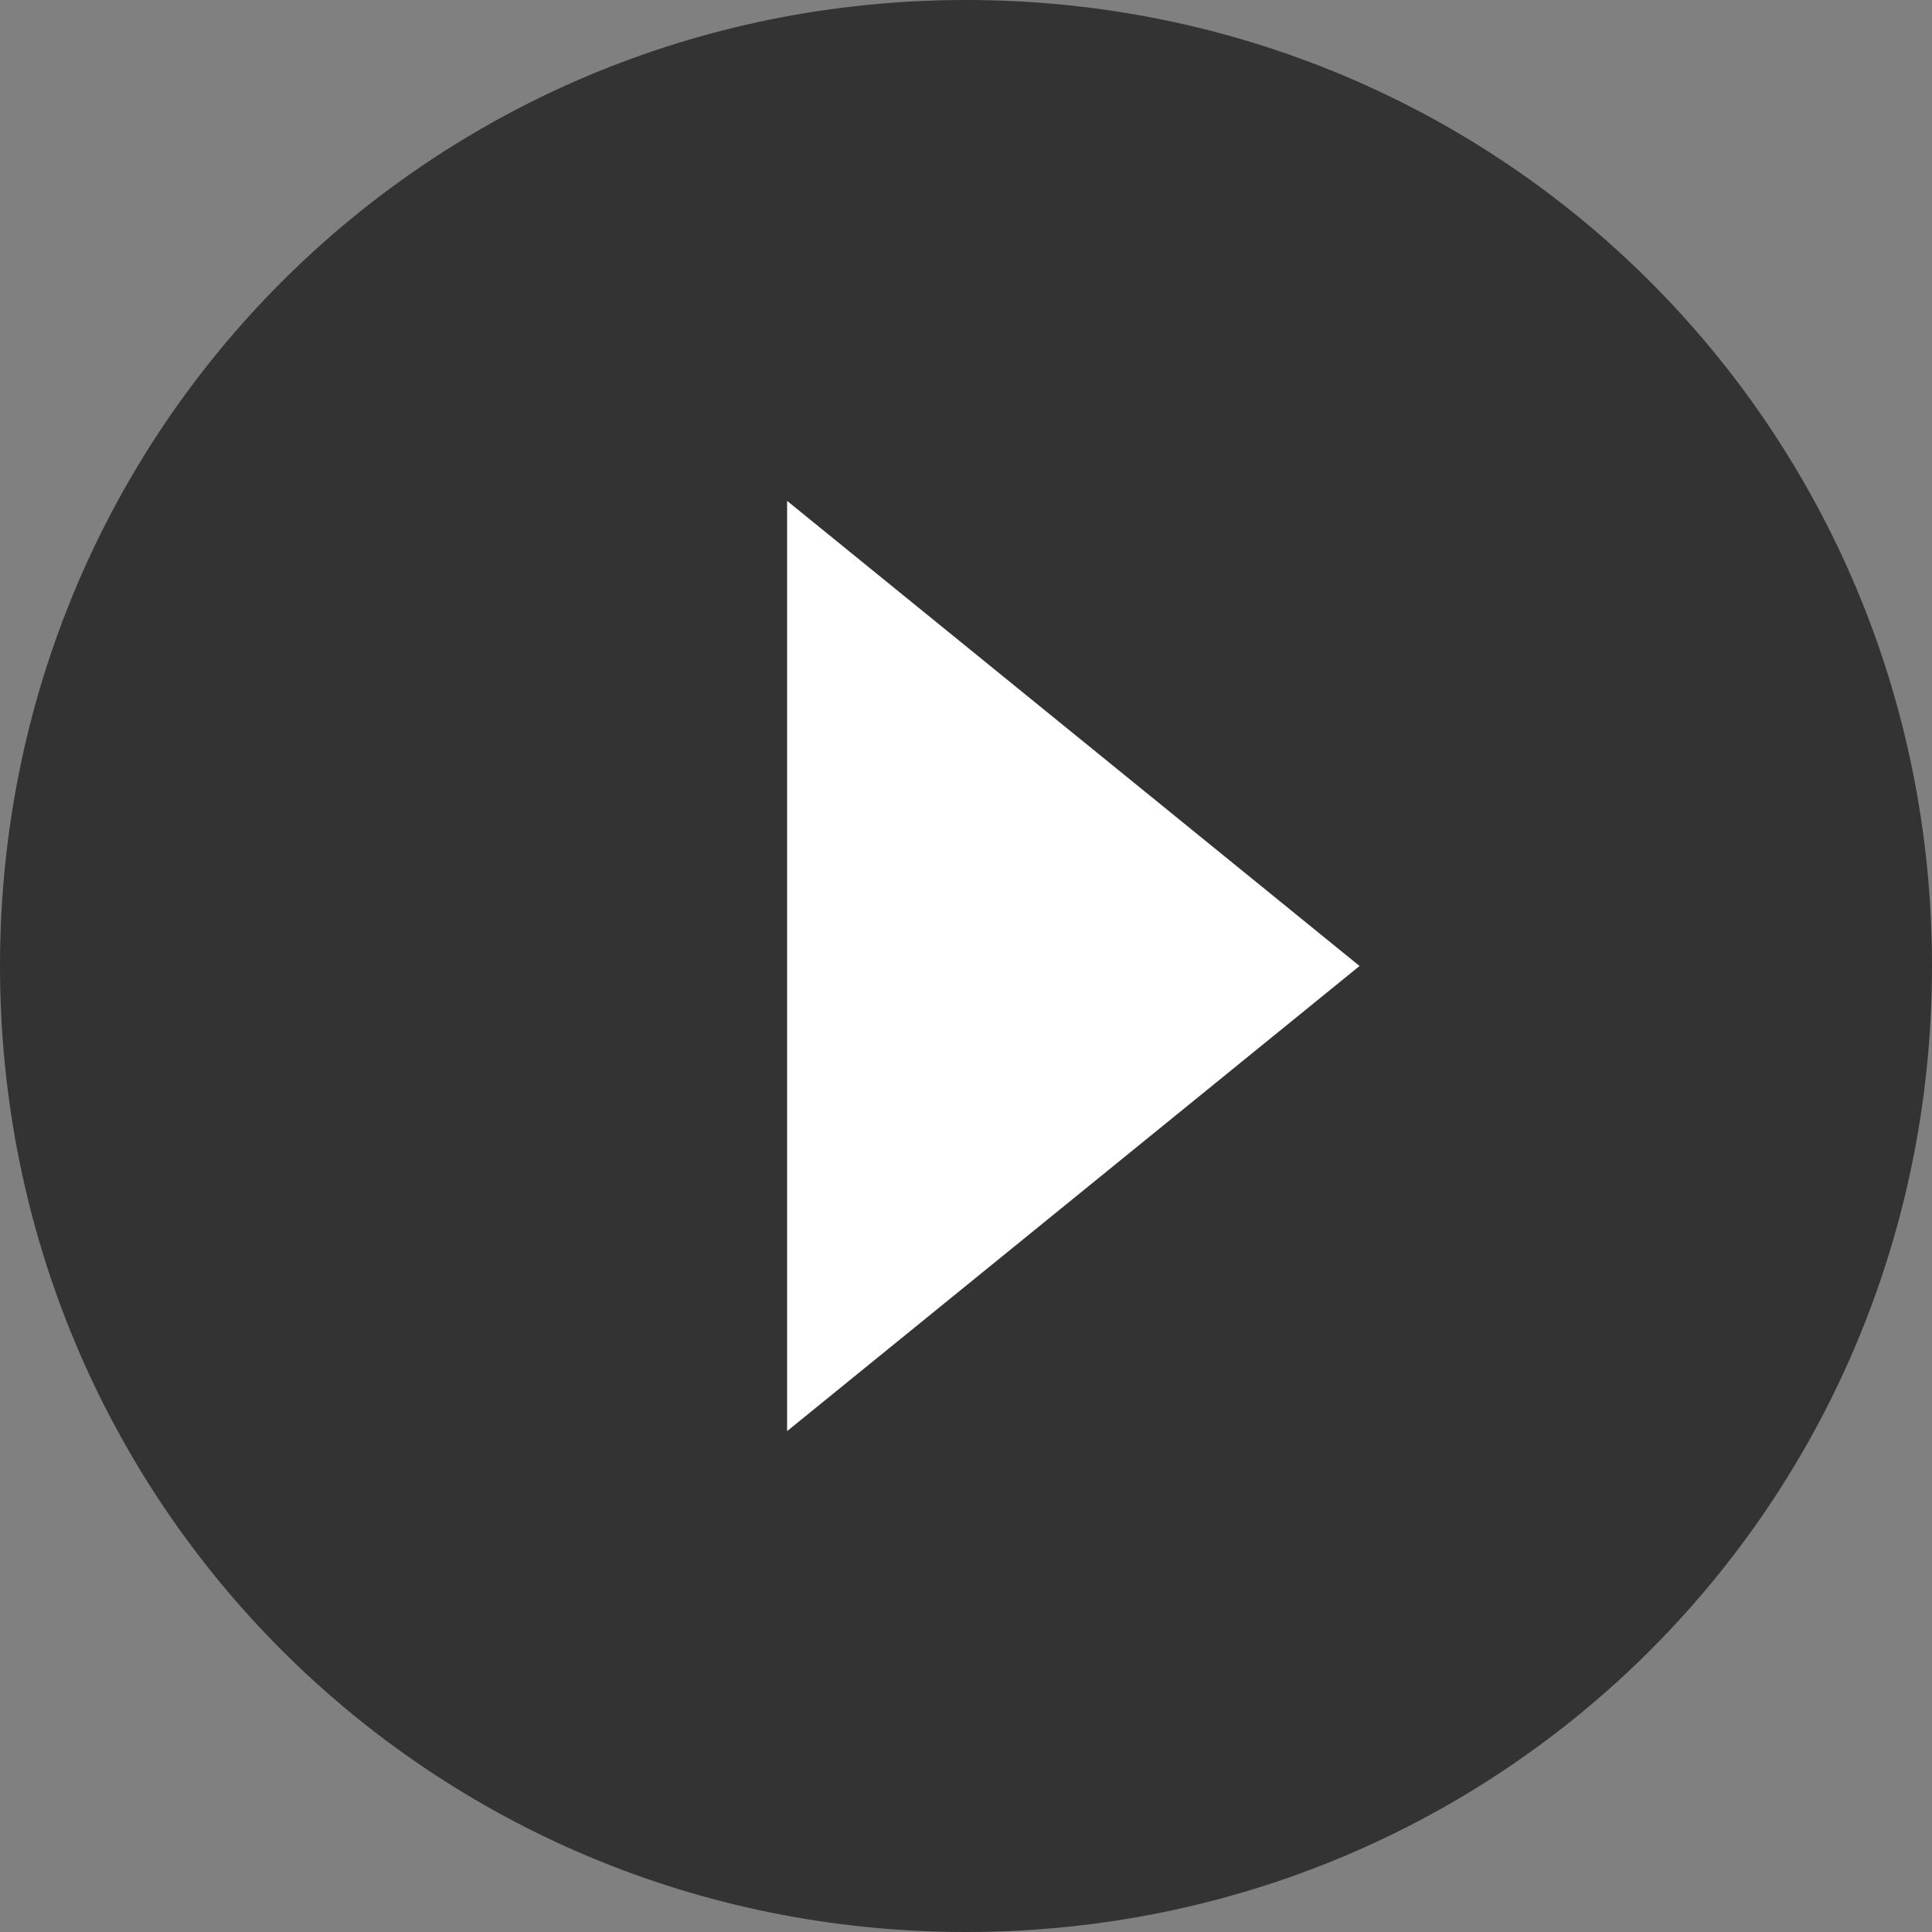 <?xml version="1.0" encoding="utf-8"?>
<!-- Generator: Adobe Illustrator 19.2.1, SVG Export Plug-In . SVG Version: 6.00 Build 0)  -->
<svg version="1.1" id="Layer_1" xmlns="http://www.w3.org/2000/svg" xmlns:xlink="http://www.w3.org/1999/xlink" x="0px" y="0px"
	 viewBox="0 0 27 27" style="enable-background:new 0 0 27 27;" xml:space="preserve">
<rect x="0" y="0" width="27" height="27" fill="#808080" stroke="none"/>
<style type="text/css">
	.st0{fill:#333333;}
	.st1{fill:#FFFFFF;}
</style>
<g id="Group-7" transform="translate(104, 73)">
	<g id="Group-13" transform="translate(77, 0)">
		<path id="Rectangle-3" class="st0" d="M-167.5-73L-167.5-73c7.5,0,13.5,6,13.5,13.5l0,0c0,7.5-6,13.5-13.5,13.5l0,0
			c-7.5,0-13.5-6-13.5-13.5l0,0C-181-67-175-73-167.5-73z"/>
		<polygon id="Path-4" class="st1" points="-170,-53 -170,-66 -162,-59.5 		"/>
	</g>
</g>
</svg>
